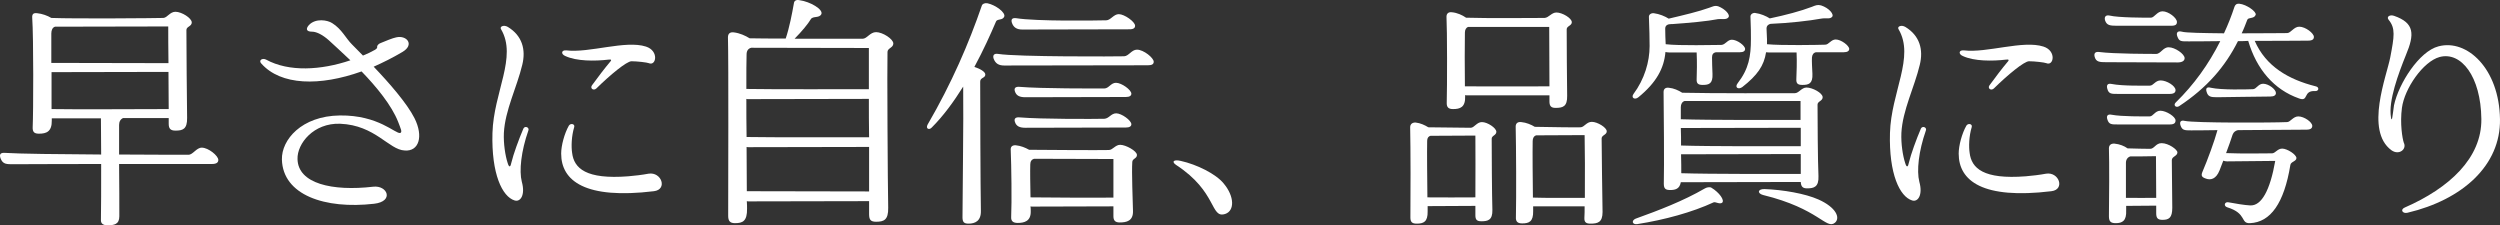 <svg width="688" height="62" viewBox="0 0 688 62" fill="none" xmlns="http://www.w3.org/2000/svg">
<rect x="0" y="0" width="688" height="62" fill="#333333" stroke="none"/>
<path d="M662.55 58.547C661.204 58.873 660.435 57.701 661.781 57.114C674.024 51.773 682.998 43.5 682.869 32.751C682.741 21.026 677.293 14.121 671.396 15.684C666.845 16.922 661.717 24.348 661.011 29.69C660.435 33.989 661.14 38.158 661.524 39.266C662.422 41.024 660.242 42.848 658.127 41.35C650.756 35.943 656.845 20.83 657.806 15.749C658.896 10.017 659.281 7.802 657.358 5.457C656.653 4.61 657.678 3.959 658.832 4.35C664.473 6.304 664.537 9.365 662.101 15.163C660.05 20.244 657.23 27.801 657.999 32.295C658.063 33.142 658.319 32.882 658.383 32.165C658.512 31.448 658.64 30.276 658.832 28.973C660.114 22.98 665.755 14.121 671.075 12.753C678.895 10.668 687.805 18.876 687.997 32.816C688.19 45.519 677.677 54.965 662.55 58.547Z" fill="white"/>
<path d="M637.297 23.762C638.322 23.957 638.194 25.13 637.104 25.065C633.707 24.869 635.438 28.126 632.681 27.084C625.823 24.674 621.015 19.072 618.708 11.255C617.746 11.32 616.849 11.32 615.887 11.32C612.362 18.355 607.362 24.153 599.67 29.234C598.773 29.755 598.004 28.908 598.773 28.191C603.773 23.306 607.811 17.704 611.016 11.32C606.721 11.385 603.324 11.385 602.298 11.385C600.247 11.385 599.734 11.45 599.222 10.082C598.837 9.105 599.157 8.388 600.439 8.714C601.465 9.04 606.465 9.105 612.041 9.17C613.131 6.825 614.093 4.415 614.926 1.874C615.118 1.353 615.439 0.962 616.272 1.027C618.259 1.223 621.079 3.242 620.759 4.089C620.31 5.262 618.772 4.675 618.451 5.457C617.939 6.76 617.49 7.997 616.913 9.17C622.874 9.17 628.323 9.105 629.412 9.105C630.438 9.105 631.271 7.346 632.745 7.346C634.476 7.346 636.784 9.17 636.784 10.147C636.784 10.799 636.399 11.189 635.117 11.189C633.515 11.189 627.233 11.255 620.503 11.255C623.579 18.29 629.797 21.873 637.297 23.762ZM582.492 7.085C580.697 7.085 579.799 6.955 579.351 5.718C579.03 4.806 579.351 4.024 580.569 4.284C582.94 4.871 590.312 4.871 591.914 4.871C592.876 4.871 593.645 3.112 595.119 3.112C596.786 3.112 599.093 4.936 599.093 6.043C599.093 6.695 598.773 7.085 597.555 7.085H582.492ZM601.209 16.01C601.209 16.661 600.632 17.183 599.286 17.183L579.671 17.117C577.812 17.117 576.851 17.052 576.466 15.684C576.21 14.837 576.466 14.121 577.748 14.316C581.722 14.837 591.722 14.837 593.389 14.837C594.606 14.837 595.312 12.948 596.85 13.013C598.517 13.013 601.209 14.837 601.209 16.01ZM591.658 23.566C592.619 23.566 593.132 22.133 594.606 22.133C596.273 22.133 598.709 23.631 598.709 24.804C598.709 25.456 598.26 25.846 597.106 25.846H583.069C581.081 25.846 580.312 25.912 579.928 24.413C579.671 23.501 579.928 22.85 581.146 23.11C584.094 23.697 589.991 23.566 591.658 23.566ZM610.118 26.758C608.388 26.758 607.619 26.628 607.234 25.195C606.978 24.348 607.298 23.827 608.452 24.153C611.336 24.804 618.323 24.609 619.99 24.544C620.951 24.544 621.464 23.045 622.81 23.045C624.348 23.045 626.336 24.609 626.336 25.586C626.336 26.172 625.887 26.563 624.797 26.563C621.656 26.563 612.106 26.758 610.118 26.758ZM583.069 34.25C581.081 34.25 580.376 34.315 579.928 32.816C579.671 31.97 579.928 31.318 581.146 31.579C583.838 32.1 589.927 32.035 591.594 32.035C592.555 32.035 593.068 30.471 594.542 30.471C596.145 30.471 598.709 32.1 598.709 33.142C598.709 33.859 598.324 34.25 597.106 34.25H583.069ZM632.489 32.035C634.092 32.035 636.335 33.598 636.335 34.641C636.335 35.292 635.886 35.683 634.733 35.683C631.528 35.683 623.195 35.748 615.887 35.813C615.246 35.943 614.669 36.334 614.413 37.051C614.028 38.288 613.323 40.243 612.618 42.132C616.721 42.327 624.028 42.197 625.31 42.197C626.207 42.132 626.784 40.894 628.066 40.894C629.412 40.894 631.976 42.523 631.976 43.5C631.976 44.412 630.438 44.477 630.31 45.389C628.579 55.942 624.861 61.153 619.221 61.414C616.464 61.544 618.451 58.743 612.939 57.049C611.849 56.724 612.17 55.421 613.323 55.681C615.054 56.007 617.746 56.463 619.221 56.528C622.361 56.724 624.733 52.359 626.143 44.281L612.875 44.412C612.554 44.412 612.17 44.347 611.849 44.216C611.4 45.454 611.016 46.431 610.824 46.887C609.862 49.297 608.388 49.623 607.106 49.167C605.952 48.776 605.631 48.385 606.144 47.213C607.49 44.086 609.413 38.875 610.247 35.813C606.529 35.878 603.644 35.878 603.003 35.878C601.209 35.878 600.504 35.878 600.055 34.445C599.798 33.533 600.119 33.012 601.273 33.273C603.901 33.859 625.182 33.794 629.412 33.598C630.31 33.598 631.079 32.035 632.489 32.035ZM594.863 39.396C596.786 39.396 599.222 41.155 599.222 41.936C599.222 42.979 597.683 43.044 597.683 44.086C597.683 46.301 597.811 54.834 597.811 57.179C597.811 59.916 596.914 60.502 595.119 60.502C593.773 60.502 593.389 59.981 593.389 58.678V56.593C591.081 56.593 587.363 56.658 585.312 56.658H585.12C585.12 57.179 585.12 57.636 585.12 57.896C585.248 60.762 584.094 61.414 582.235 61.414C580.889 61.414 580.376 60.958 580.376 59.525C580.441 55.616 580.505 44.347 580.376 40.829C580.376 39.917 580.953 39.461 581.915 39.526C583.325 39.656 584.607 40.178 585.504 40.829C587.62 40.894 590.376 40.959 591.722 40.959C592.876 40.959 593.26 39.396 594.863 39.396ZM585.056 54.444C587.62 54.509 591.081 54.444 593.389 54.444C593.389 50.73 593.324 45.975 593.324 42.979C590.825 43.044 587.876 43.044 586.274 43.044C585.568 43.239 585.056 43.891 585.056 44.803V54.444Z" fill="white"/>
<path d="M529.992 35.943C528.005 41.611 527.428 47.017 528.198 50.014C529.223 53.662 527.813 55.681 526.211 55.16C522.813 54.118 519.801 47.864 520.121 36.595C520.442 25.325 526.98 15.684 522.493 8.063C521.98 7.281 523.262 6.76 524.352 7.411C528.326 9.821 529.351 13.665 528.326 17.834C526.852 24.022 523.582 30.341 523.262 36.595C523.134 39.526 523.647 42.848 524.288 44.803C524.736 46.366 525.121 45.845 525.313 44.803C525.89 42.392 527.364 38.354 528.646 35.357C529.095 34.51 530.377 35.096 529.992 35.943ZM548.709 24.348C547.94 25.065 546.915 24.348 547.492 23.501C549.094 21.286 551.145 18.616 552.363 17.183C552.94 16.596 552.94 16.27 552.107 16.401C548.261 16.857 543.261 16.857 540.184 15.424C538.902 14.902 539.03 13.73 540.441 13.86C546.786 14.642 556.722 10.994 562.363 12.818C566.016 13.991 565.183 18.29 563.132 17.378C562.683 17.183 559.927 16.857 558.388 16.857C557.042 16.857 552.491 20.635 548.709 24.348ZM564.542 52.62C545.697 54.9 539.03 49.819 539.03 42.262C539.03 40.047 539.928 36.725 541.146 34.575C541.658 33.794 542.876 34.119 542.62 34.966C541.851 37.507 541.787 40.373 542.043 42.067C542.556 46.301 545.825 49.428 557.491 48.516C559.158 48.385 561.337 48.125 563.068 47.799C566.657 47.213 568.388 52.164 564.542 52.62Z" fill="white"/>
<path d="M505.187 10.864C506.661 10.864 508.904 12.557 508.904 13.469C508.904 13.991 508.456 14.381 507.366 14.381H499.738C499.097 14.512 498.712 15.033 498.648 15.815C498.584 16.922 498.712 18.876 498.777 20.309C498.905 23.045 497.751 23.371 496.02 23.371C494.738 23.371 494.29 22.98 494.354 21.742C494.418 20.114 494.546 17.052 494.418 14.447H486.918C486.598 14.447 486.277 14.381 486.021 14.381C485.444 18.095 483.649 20.7 479.483 23.957C478.393 24.739 477.303 24.087 478.201 22.915C481.277 18.941 481.854 15.489 481.854 10.733C481.854 9.887 481.854 6.955 481.726 4.545C481.726 3.959 482.303 3.503 483.008 3.568C484.547 3.763 486.021 4.415 487.046 5.066C491.405 4.154 495.572 3.047 498.648 1.874C499.61 1.483 500.187 1.223 501.148 1.483C503.392 2.2 504.866 4.024 504.161 4.675C503.52 5.327 502.623 4.871 501.148 5.131C498.007 5.718 492.174 6.369 487.239 6.564C486.662 6.695 486.149 7.085 486.149 7.867C486.149 8.779 486.277 9.887 486.277 10.799V12.167C490.187 12.557 500.507 12.362 502.302 12.297C503.264 12.297 503.905 10.864 505.187 10.864ZM450.894 26.758C449.869 27.605 448.779 26.889 449.548 25.846C452.561 21.808 453.971 16.987 453.971 12.688C453.971 11.189 453.907 7.411 453.779 4.61C453.779 3.959 454.42 3.568 455.125 3.633C456.663 3.828 458.202 4.48 459.227 5.131C463.394 4.154 467.496 3.177 470.381 2.135C471.214 1.874 471.855 1.418 472.88 1.744C474.739 2.46 476.278 4.089 475.637 4.806C475.06 5.522 473.778 5.131 472.816 5.262C469.868 5.848 464.804 6.304 460.189 6.63H459.868C459.099 6.63 458.266 6.89 458.266 7.867C458.266 8.975 458.33 11.124 458.394 12.167C462.112 12.623 471.983 12.362 473.714 12.362C474.868 12.297 475.38 10.929 476.598 10.929C478.073 10.929 480.252 12.557 480.252 13.469C480.252 13.991 479.867 14.381 478.778 14.381H472.239C471.47 14.512 471.15 14.968 471.15 15.815C471.15 16.922 471.214 18.941 471.278 20.309C471.406 23.045 470.316 23.371 468.586 23.371C467.304 23.371 466.855 22.98 466.919 21.742C466.983 20.114 467.047 17.052 466.919 14.447H459.548C459.099 14.447 458.715 14.381 458.33 14.316C457.945 18.811 455.83 22.72 450.894 26.758ZM501.597 26.758C501.597 27.801 500.187 27.866 500.187 28.778C500.187 32.035 500.251 44.607 500.443 48.45C500.571 51.447 499.225 51.838 497.302 51.838C496.149 51.838 495.636 51.382 495.572 50.079L462.753 50.144C462.689 50.144 462.625 50.144 462.56 50.144C462.24 51.968 461.086 52.294 459.612 52.294C458.266 52.294 457.881 51.838 457.881 50.535C458.009 45.78 457.881 30.015 457.817 25.325C457.817 24.478 458.33 24.022 459.291 24.153C460.638 24.283 461.92 24.869 462.945 25.521C470.701 25.716 490.7 25.651 493.905 25.651C495.059 25.651 495.764 24.087 497.174 24.087C498.777 24.087 501.597 25.586 501.597 26.758ZM495.508 27.801H463.586C462.945 27.996 462.56 28.647 462.56 29.494V32.816C470.445 33.077 489.033 33.012 495.508 33.012V27.801ZM462.56 35.227C462.625 36.725 462.625 38.419 462.625 40.047C470.381 40.308 488.905 40.243 495.572 40.243V35.162C488.264 35.162 466.471 35.227 462.817 35.227H462.56ZM462.689 47.669C470.701 47.929 489.226 47.864 495.572 47.864V42.392C488.136 42.392 466.599 42.458 463.009 42.458H462.625C462.689 44.542 462.689 46.496 462.689 47.669ZM470.958 51.642C473.137 52.945 474.739 55.16 473.906 55.812C473.201 56.267 472.111 55.486 471.598 55.681C465.701 58.417 458.074 60.502 450.574 61.674C449.164 61.87 448.907 60.697 450.125 60.176C456.471 57.896 463.266 55.29 469.099 51.903C469.611 51.577 470.445 51.382 470.958 51.642ZM500.443 54.9C505.251 57.049 506.533 59.916 504.994 61.283C502.558 63.303 500.635 57.44 485.188 53.662C483.521 53.206 483.713 51.968 485.636 52.033C490.7 52.229 496.79 53.271 500.443 54.9Z" fill="white"/>
<path d="M398.142 28.191C398.27 23.957 398.27 8.128 398.078 4.74C398.014 3.828 398.526 3.242 399.552 3.372C401.026 3.503 402.436 4.154 403.462 4.871C408.718 5.066 423.205 4.936 425.063 4.936C426.217 4.871 426.986 3.438 428.332 3.438C429.935 3.438 432.563 5.001 432.563 6.108C432.563 7.085 431.153 7.151 431.153 8.063C431.153 11.385 431.217 22.264 431.281 26.367C431.345 29.364 430.063 29.69 428.076 29.69C426.858 29.69 426.41 29.169 426.41 27.931V26.237C420 26.237 409.615 26.237 403.847 26.237C403.654 26.237 403.398 26.237 403.206 26.172V26.433C403.334 29.559 401.795 30.015 399.872 30.015C398.59 30.015 398.078 29.494 398.142 28.191ZM426.345 7.411H404.039C403.462 7.607 403.141 8.193 403.141 8.975C403.077 11.645 403.077 19.332 403.141 23.762C408.91 23.827 420.961 23.762 426.41 23.762C426.41 18.746 426.345 11.385 426.345 7.411ZM438.076 33.533C439.614 33.533 442.178 35.096 442.178 36.139C442.178 37.116 440.768 37.181 440.768 38.093C440.768 41.22 440.96 54.118 441.024 58.352C441.024 61.218 439.678 61.544 437.691 61.544C436.473 61.544 435.96 61.153 436.024 59.915C436.089 59.069 436.088 57.961 436.088 56.789H422.243C422.115 56.789 421.987 56.789 421.923 56.789V58.092C421.987 61.023 420.769 61.479 418.91 61.479C417.628 61.479 417.115 60.958 417.179 59.785C417.307 54.313 417.243 40.178 417.115 34.836C417.115 33.989 417.628 33.468 418.654 33.598C420.064 33.728 421.41 34.315 422.371 34.901C426.025 34.966 433.46 35.096 434.999 35.031C436.024 34.966 436.601 33.533 438.076 33.533ZM407.821 33.598C409.359 33.598 411.795 35.227 411.795 36.269C411.795 37.246 410.513 37.311 410.513 38.158C410.513 41.285 410.577 53.857 410.705 57.766C410.769 60.567 409.487 60.893 407.693 60.893C406.475 60.893 406.026 60.502 406.026 59.264V56.658C401.859 56.658 396.026 56.724 393.078 56.724H392.886C392.886 57.31 392.886 57.766 392.886 58.157C392.95 61.088 391.732 61.544 389.873 61.544C388.591 61.544 388.142 61.088 388.142 59.85C388.206 55.421 388.206 40.243 388.078 35.031C388.078 34.119 388.719 33.663 389.617 33.728C390.899 33.859 392.116 34.445 393.078 35.031C396.475 35.096 403.206 35.162 404.744 35.162C405.705 35.162 406.411 33.598 407.821 33.598ZM421.858 54.378C425.256 54.509 432.243 54.444 436.153 54.444C436.217 48.45 436.153 40.764 436.088 37.181C431.602 37.181 426.153 37.246 422.756 37.246C422.115 37.441 421.794 38.028 421.794 38.809C421.73 41.741 421.794 49.362 421.858 54.378ZM392.821 54.313C396.347 54.378 402.436 54.313 406.026 54.313C406.09 48.646 406.026 41.024 406.026 37.311C401.859 37.311 396.924 37.376 393.655 37.376C393.142 37.507 392.757 37.963 392.757 38.744C392.693 41.676 392.757 49.232 392.821 54.313Z" fill="white"/>
<path d="M337.183 58.873C333.017 60.241 335.068 52.815 323.658 45.389C322.312 44.477 323.017 43.825 324.94 44.281C329.363 45.258 334.619 47.864 336.735 50.47C339.811 54.118 339.747 58.026 337.183 58.873Z" fill="white"/>
<path d="M268.147 18.42C269.621 18.876 271.16 19.723 271.16 20.505C271.16 21.547 269.75 21.286 269.75 22.459C269.75 27.345 269.814 51.512 269.942 58.026C270.006 60.827 268.339 61.544 266.545 61.544C265.263 61.544 264.878 61.088 264.878 59.785C264.878 53.597 265.198 33.468 265.07 23.827C262.506 27.931 259.622 31.904 256.417 35.096C255.712 35.878 254.686 35.422 255.263 34.315C261.929 22.85 266.609 11.971 270.198 1.548C270.326 1.092 270.967 0.767 271.737 0.897C273.98 1.353 276.865 3.503 276.352 4.61C275.903 5.652 274.429 5.131 274.108 5.913C272.634 9.365 270.647 13.795 268.147 18.42ZM281.351 8.128C279.877 8.128 278.916 7.607 278.467 6.239C278.211 5.392 278.467 4.871 279.621 5.001C285.197 5.913 301.735 5.652 304.427 5.587C305.645 5.587 306.478 3.894 307.889 3.894C309.427 3.894 312.376 5.978 312.376 7.085C312.376 7.672 311.991 8.063 310.837 8.063L281.351 8.128ZM312.888 13.665C314.747 13.665 317.503 15.945 317.503 16.987C317.503 17.638 317.055 17.964 315.901 17.964L276.352 18.029C274.877 18.029 273.98 17.508 273.467 16.205C273.147 15.293 273.467 14.642 274.685 14.837C280.005 15.684 307.504 15.554 309.363 15.489C310.645 15.424 311.414 13.665 312.888 13.665ZM282.185 26.758C280.646 26.758 279.685 26.367 279.3 25.13C279.044 24.348 279.364 23.827 280.454 23.892C286.672 24.413 301.222 24.348 303.914 24.348C305.132 24.348 305.709 22.785 307.119 22.785C308.658 22.785 311.35 24.739 311.35 25.781C311.35 26.367 310.837 26.693 309.812 26.693L282.185 26.758ZM279.3 33.533C279.044 32.751 279.364 32.23 280.454 32.295C286.672 32.816 301.222 32.751 303.914 32.686C305.196 32.621 305.773 31.188 307.183 31.188C308.658 31.188 311.35 33.142 311.35 34.184C311.35 34.771 310.837 35.096 309.812 35.096L282.185 35.162C280.646 35.162 279.685 34.771 279.3 33.533ZM308.273 39.852C309.812 39.852 312.888 41.545 312.888 42.653C312.888 43.63 311.67 43.63 311.606 44.542C311.414 47.408 311.735 55.29 311.799 58.092C311.863 60.827 310.004 61.218 308.145 61.218C306.991 61.218 306.414 60.762 306.414 59.525V56.789C300.133 56.789 288.787 56.854 284.044 56.854C283.915 56.854 283.787 56.854 283.595 56.789C283.659 57.31 283.659 57.701 283.659 58.157C283.723 60.893 281.864 61.349 280.07 61.349C278.852 61.349 278.211 60.893 278.275 59.72C278.467 55.616 278.339 45.584 278.147 41.09C278.147 40.308 278.659 39.917 279.557 39.982C280.903 40.112 282.185 40.633 283.21 41.22C288.787 41.285 302.697 41.35 305.132 41.285C306.222 41.285 306.927 39.852 308.273 39.852ZM283.595 54.313C290.005 54.378 300.517 54.444 306.414 54.378V43.76C299.363 43.76 289.684 43.695 284.556 43.695C283.915 43.891 283.531 44.412 283.531 45.258C283.467 47.213 283.531 50.861 283.595 54.313Z" fill="white"/>
<path d="M241.099 8.844C242.894 8.844 245.843 10.733 245.843 11.971C245.843 13.144 244.304 13.209 244.24 14.251C244.112 17.704 244.304 51.447 244.432 57.179C244.496 60.567 243.214 61.023 241.099 61.023C239.625 61.023 239.176 60.502 239.176 58.938V55.355C232.446 55.355 210.075 55.421 206.037 55.421C205.845 55.421 205.716 55.421 205.524 55.355C205.588 56.202 205.588 56.919 205.588 57.375C205.652 60.892 204.37 61.414 202.255 61.414C200.909 61.414 200.396 60.827 200.396 59.394C200.396 51.642 200.524 17.313 200.332 10.277C200.332 9.235 200.909 8.779 201.935 8.909C203.601 9.105 205.139 9.821 206.293 10.538C208.665 10.603 212.319 10.603 216.229 10.603C217.254 7.541 217.959 3.828 218.472 0.962C218.536 0.246 219.049 -0.145 220.011 0.05C222.959 0.441 226.613 2.591 226.036 3.893C225.459 5.066 223.728 4.349 223.151 5.261C222.382 6.564 220.716 8.584 218.664 10.668H237.381C238.599 10.668 239.433 8.844 241.099 8.844ZM239.112 13.209L206.742 13.144C205.909 13.339 205.46 13.991 205.46 14.968C205.396 16.531 205.396 20.114 205.396 24.478C212.383 24.609 232.83 24.543 239.112 24.543V13.209ZM205.396 27.214C205.396 30.537 205.396 34.184 205.46 37.702C212.383 37.832 232.83 37.767 239.176 37.767C239.112 34.25 239.112 30.602 239.112 27.214L205.909 27.279C205.716 27.279 205.588 27.279 205.396 27.214ZM205.524 52.62L239.176 52.685C239.176 49.232 239.176 44.933 239.176 40.438L206.037 40.503C205.845 40.503 205.652 40.503 205.46 40.438C205.46 45.063 205.524 49.362 205.524 52.62Z" fill="white"/>
<path d="M145.397 35.943C143.41 41.611 142.833 47.017 143.602 50.014C144.628 53.662 143.217 55.681 141.615 55.16C138.218 54.118 135.205 47.864 135.525 36.595C135.846 25.325 142.384 15.684 137.897 8.063C137.384 7.281 138.666 6.76 139.756 7.411C143.73 9.821 144.756 13.665 143.73 17.834C142.256 24.022 138.987 30.341 138.666 36.595C138.538 39.526 139.051 42.848 139.692 44.803C140.141 46.366 140.525 45.845 140.717 44.803C141.294 42.392 142.769 38.354 144.051 35.357C144.499 34.51 145.781 35.096 145.397 35.943ZM164.114 24.348C163.345 25.065 162.319 24.348 162.896 23.501C164.498 21.286 166.549 18.616 167.767 17.183C168.344 16.596 168.344 16.27 167.511 16.401C163.665 16.857 158.665 16.857 155.588 15.424C154.307 14.902 154.435 13.73 155.845 13.86C162.191 14.642 172.126 10.994 177.767 12.818C181.421 13.991 180.587 18.29 178.536 17.378C178.087 17.183 175.331 16.857 173.793 16.857C172.447 16.857 167.896 20.635 164.114 24.348ZM179.946 52.62C161.101 54.9 154.435 49.819 154.435 42.262C154.435 40.047 155.332 36.725 156.55 34.575C157.063 33.794 158.281 34.119 158.024 34.966C157.255 37.507 157.191 40.373 157.447 42.067C157.96 46.301 161.229 49.428 172.895 48.516C174.562 48.385 176.741 48.125 178.472 47.799C182.061 47.213 183.792 52.164 179.946 52.62Z" fill="white"/>
<path d="M114.054 32.491C116.618 37.572 115.272 41.741 111.362 41.415C107.003 41.22 103.285 34.445 93.606 34.054C86.299 33.794 81.748 39.526 81.876 43.76C82.004 50.535 91.427 52.685 102.708 51.382C106.618 50.926 108.541 55.421 102.965 56.072C89.376 57.636 77.838 53.662 77.581 43.891C77.453 38.484 82.966 31.904 93.542 31.774C104.182 31.644 108.862 36.92 110.144 36.595C110.785 36.334 110.272 35.422 109.567 33.533C107.772 28.973 103.606 23.892 99.503 19.658C88.029 23.762 77.261 23.566 71.876 17.443C71.107 16.596 72.197 15.88 73.222 16.401C79.504 19.853 88.35 19.332 96.427 16.596C93.862 14.121 91.555 12.101 90.465 11.059C88.927 9.691 87.196 8.714 85.85 8.714C84.44 8.714 83.991 8.063 85.017 6.89C86.876 4.936 90.145 5.522 91.427 6.369C94.055 7.997 95.209 10.603 96.875 12.232L99.888 15.293C101.042 14.837 102.131 14.316 103.157 13.73C103.606 13.469 103.862 13.209 103.798 12.883C103.734 12.557 104.182 12.036 104.759 11.841C106.041 11.32 108.028 10.473 109.054 10.277C111.939 9.626 114.182 12.297 110.721 14.316C108.093 15.88 105.464 17.182 102.836 18.355C107.195 22.915 112.003 28.452 114.054 32.491Z" fill="white"/>
<path d="M55.53 40.633C57.325 40.633 60.081 42.848 60.081 44.021C60.081 44.672 59.633 45.128 58.351 45.128H32.775C32.839 50.6 32.839 56.398 32.839 59.525C32.839 61.739 31.429 62 29.57 62C28.416 62 27.775 61.544 27.775 60.632C27.839 57.57 27.839 51.252 27.839 45.128C16.942 45.128 6.815 45.193 3.802 45.193C1.815 45.193 0.789 45.259 0.148 43.565C-0.172 42.653 -0.044 42.002 1.238 42.067C5.084 42.327 16.686 42.458 27.839 42.523C27.839 38.484 27.775 34.836 27.775 32.556H14.25V33.142C14.314 36.269 12.712 36.79 10.725 36.79C9.443 36.79 8.93 36.334 8.994 34.966C9.186 31.188 9.251 10.408 8.866 4.871C8.802 3.894 9.186 3.503 10.212 3.633C11.558 3.763 13.032 4.284 14.122 4.936C20.724 5.196 43.351 5.001 44.954 4.936C46.044 4.871 46.749 3.242 48.287 3.242C50.018 3.242 52.774 5.001 52.774 6.174C52.774 7.281 51.3 7.281 51.3 8.258C51.3 11.711 51.428 29.103 51.492 32.426C51.556 35.618 50.21 35.943 48.287 35.943C46.941 35.943 46.428 35.422 46.428 34.054V32.491C43.031 32.491 38.544 32.491 33.865 32.491C33.16 32.816 32.775 33.468 32.775 34.38V42.523C41.813 42.588 49.697 42.588 51.877 42.588C53.094 42.588 54.056 40.633 55.53 40.633ZM46.3 7.281C36.813 7.281 23.16 7.346 15.148 7.346C14.443 7.541 14.122 8.323 14.122 9.235V17.313C22.263 17.313 37.711 17.378 46.364 17.378C46.3 13.339 46.3 9.561 46.3 7.281ZM14.186 30.015C21.045 30.146 38.608 30.015 46.428 30.015C46.428 27.149 46.364 23.436 46.364 19.788L14.25 19.853H14.186V30.015Z" fill="white"/>
</svg>

